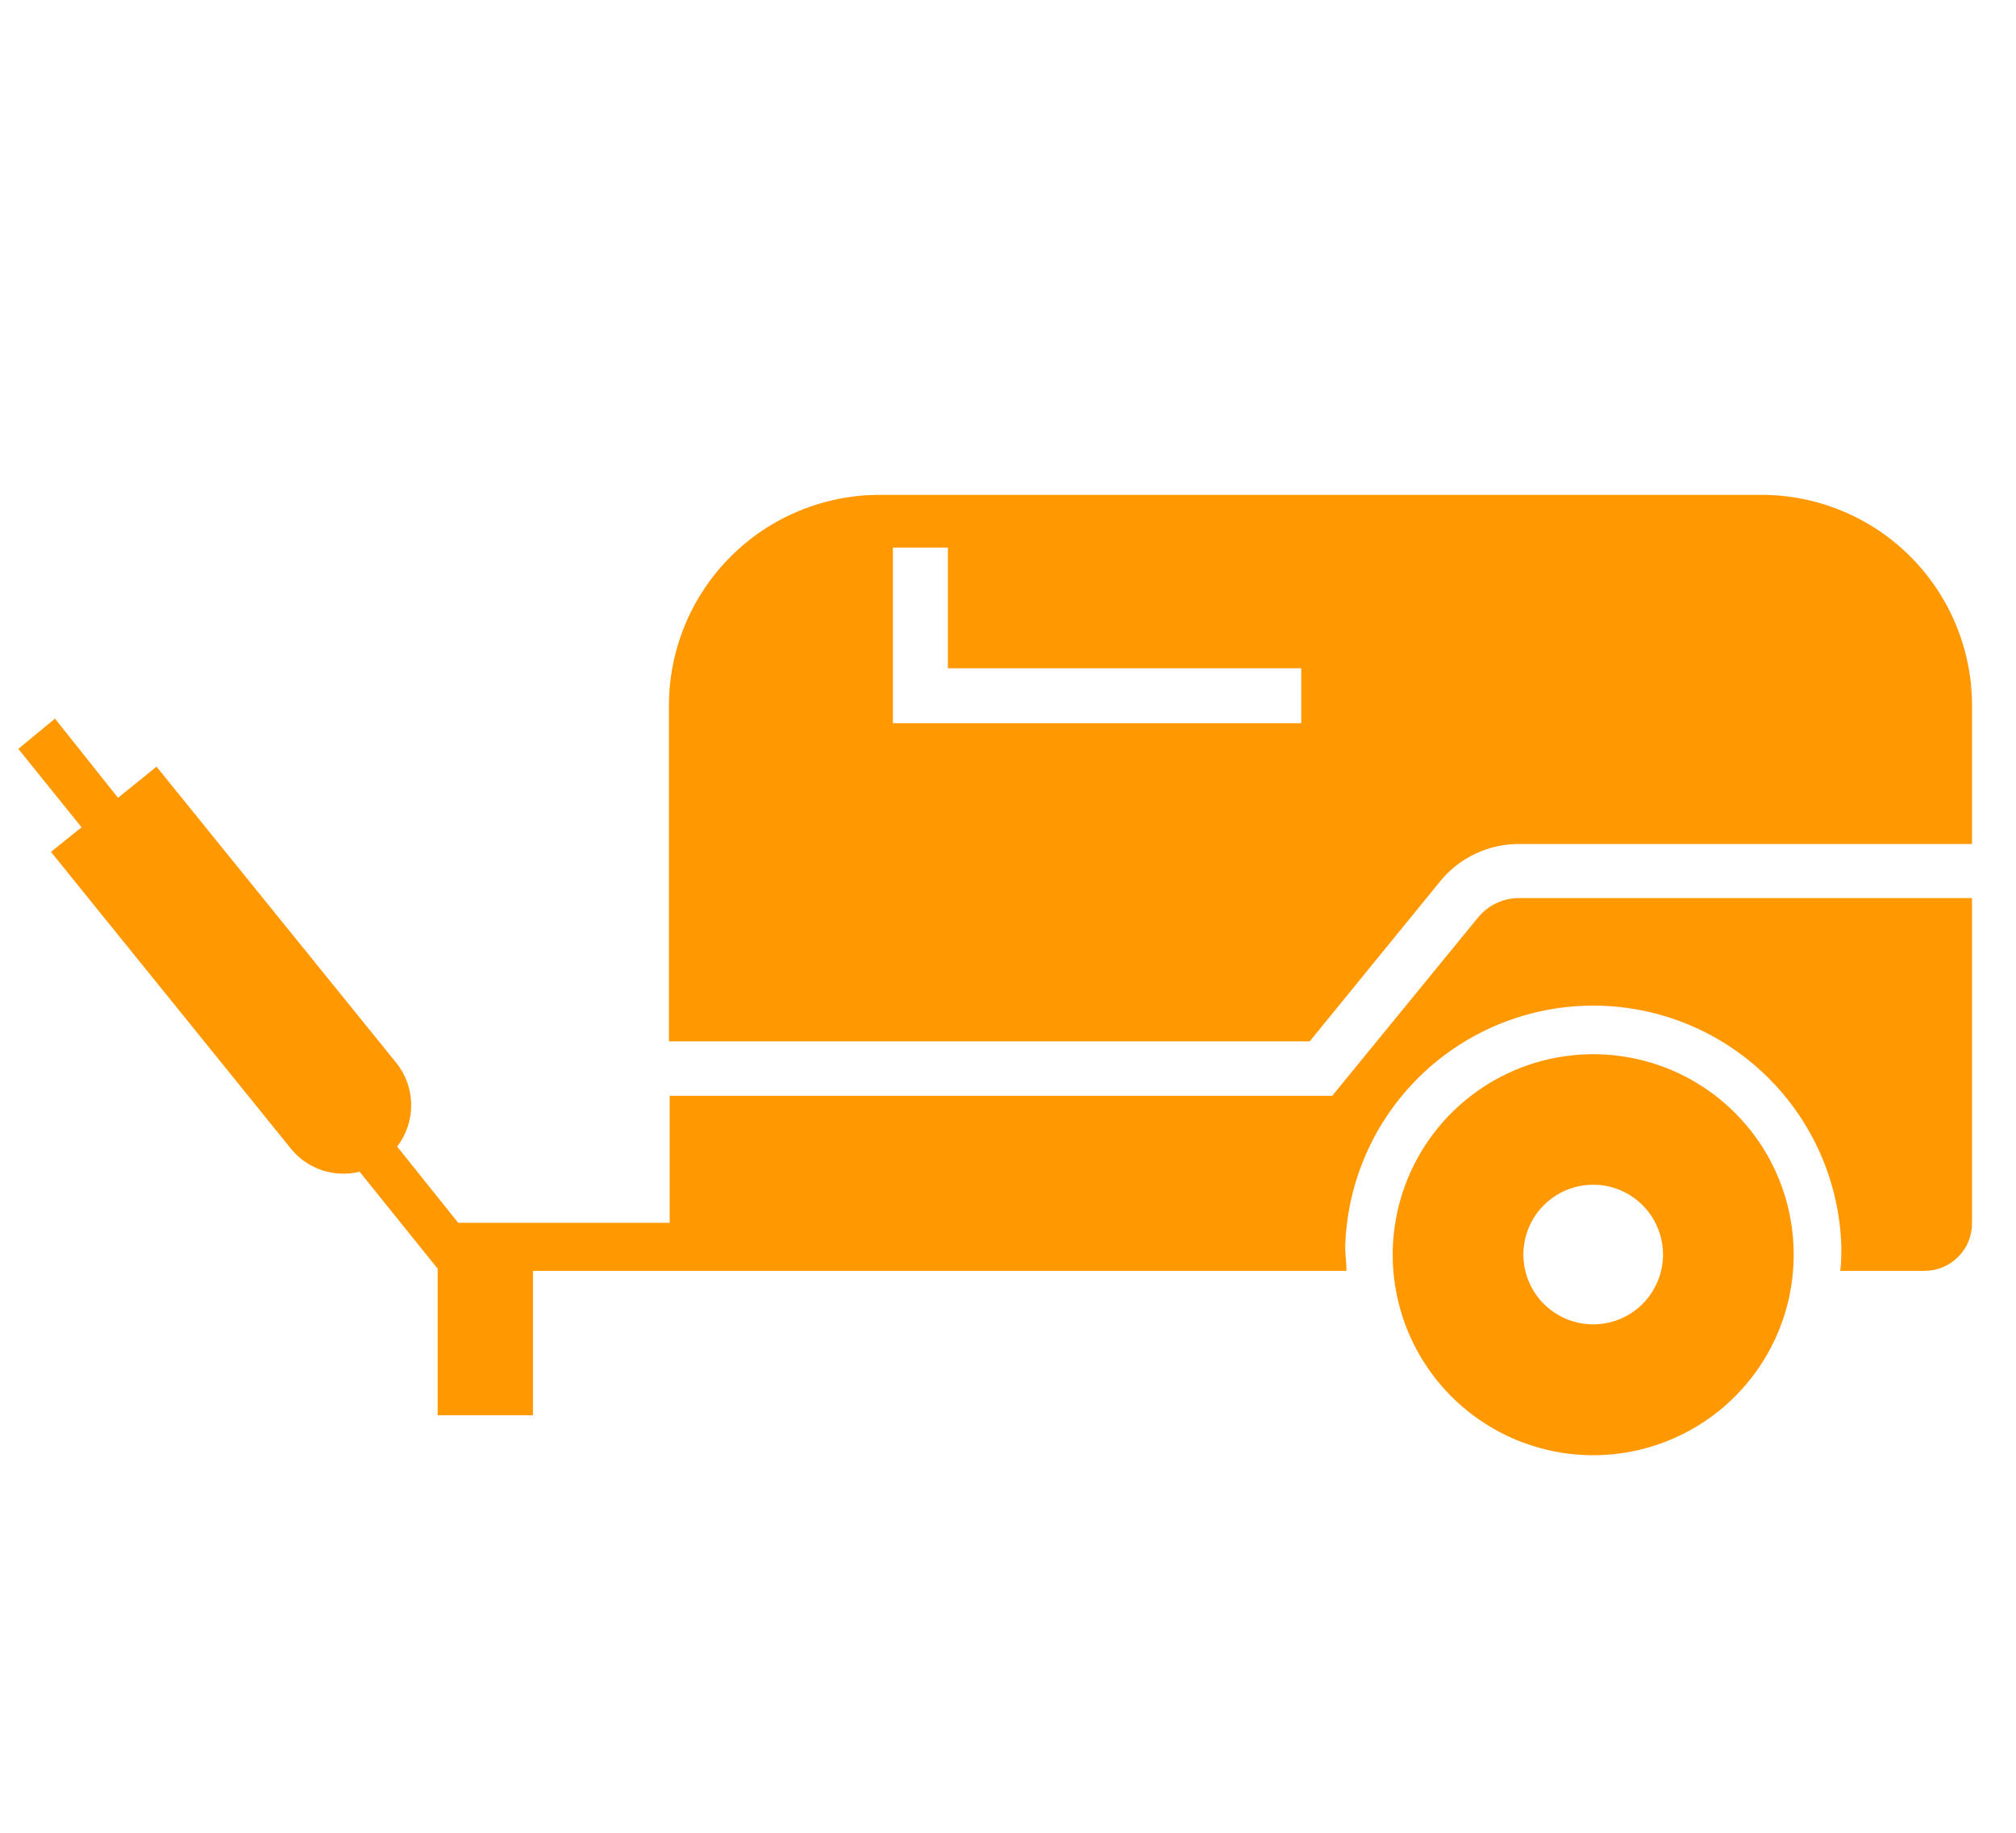 <svg width="110" height="100" viewBox="0 0 110 100" fill="none" xmlns="http://www.w3.org/2000/svg">
<path d="M78.61 48.05C79.132 47.42 79.788 46.914 80.53 46.568C81.272 46.222 82.082 46.045 82.9 46.05H107.6V38.5C107.601 36.99 107.305 35.495 106.728 34.1C106.151 32.705 105.305 31.437 104.238 30.369C103.171 29.301 101.904 28.454 100.509 27.876C99.115 27.297 97.62 27 96.11 27H48C44.95 27 42.025 28.212 39.868 30.368C37.712 32.525 36.5 35.45 36.5 38.5V56.82H71.46L78.61 48.05ZM71 39.46H48.72V29.88H51.72V36.46H71V39.46Z" fill="#FF9801"/>
<path d="M86.94 57.52C84.776 57.518 82.659 58.158 80.859 59.36C79.058 60.561 77.654 62.269 76.825 64.269C75.996 66.268 75.778 68.469 76.2 70.592C76.622 72.715 77.664 74.665 79.195 76.196C80.725 77.726 82.675 78.769 84.798 79.19C86.921 79.612 89.122 79.395 91.121 78.565C93.121 77.736 94.829 76.332 96.031 74.532C97.232 72.731 97.872 70.615 97.87 68.45C97.87 67.015 97.588 65.593 97.038 64.267C96.489 62.941 95.684 61.736 94.669 60.721C93.654 59.706 92.449 58.901 91.123 58.352C89.797 57.803 88.376 57.52 86.94 57.52V57.52ZM86.94 72.26C86.186 72.262 85.449 72.04 84.821 71.623C84.193 71.205 83.703 70.611 83.413 69.915C83.123 69.219 83.046 68.453 83.192 67.713C83.338 66.973 83.7 66.293 84.233 65.76C84.765 65.226 85.444 64.862 86.183 64.714C86.923 64.566 87.689 64.641 88.386 64.929C89.083 65.217 89.678 65.706 90.097 66.332C90.516 66.959 90.74 67.696 90.74 68.45C90.74 69.459 90.34 70.426 89.628 71.141C88.915 71.855 87.949 72.257 86.94 72.26Z" fill="#FF9801"/>
<path d="M107.6 66.74V49H82.9C82.465 48.998 82.035 49.094 81.642 49.281C81.249 49.468 80.903 49.741 80.63 50.08L72.69 59.79H36.54V66.72H25L21.67 62.56C22.174 61.905 22.443 61.099 22.436 60.273C22.429 59.447 22.145 58.646 21.63 58L8.54 41.83L6.44 43.53L3 39.21L1 40.86L4.45 45.14L2.78 46.48L15.87 62.67C16.31 63.215 16.897 63.623 17.561 63.847C18.226 64.07 18.94 64.099 19.62 63.93L23.88 69.22V77.22H29.08V69.34H73.47C73.47 68.91 73.4 68.48 73.4 68.04C73.496 64.514 74.964 61.164 77.492 58.705C80.02 56.244 83.408 54.868 86.935 54.868C90.462 54.868 93.85 56.244 96.378 58.705C98.906 61.164 100.374 64.514 100.47 68.04C100.47 68.48 100.47 68.91 100.41 69.34H105C105.342 69.341 105.68 69.275 105.997 69.145C106.313 69.014 106.6 68.823 106.841 68.581C107.083 68.34 107.275 68.052 107.405 67.737C107.535 67.421 107.601 67.082 107.6 66.74Z" fill="#FF9801"/>
</svg>
